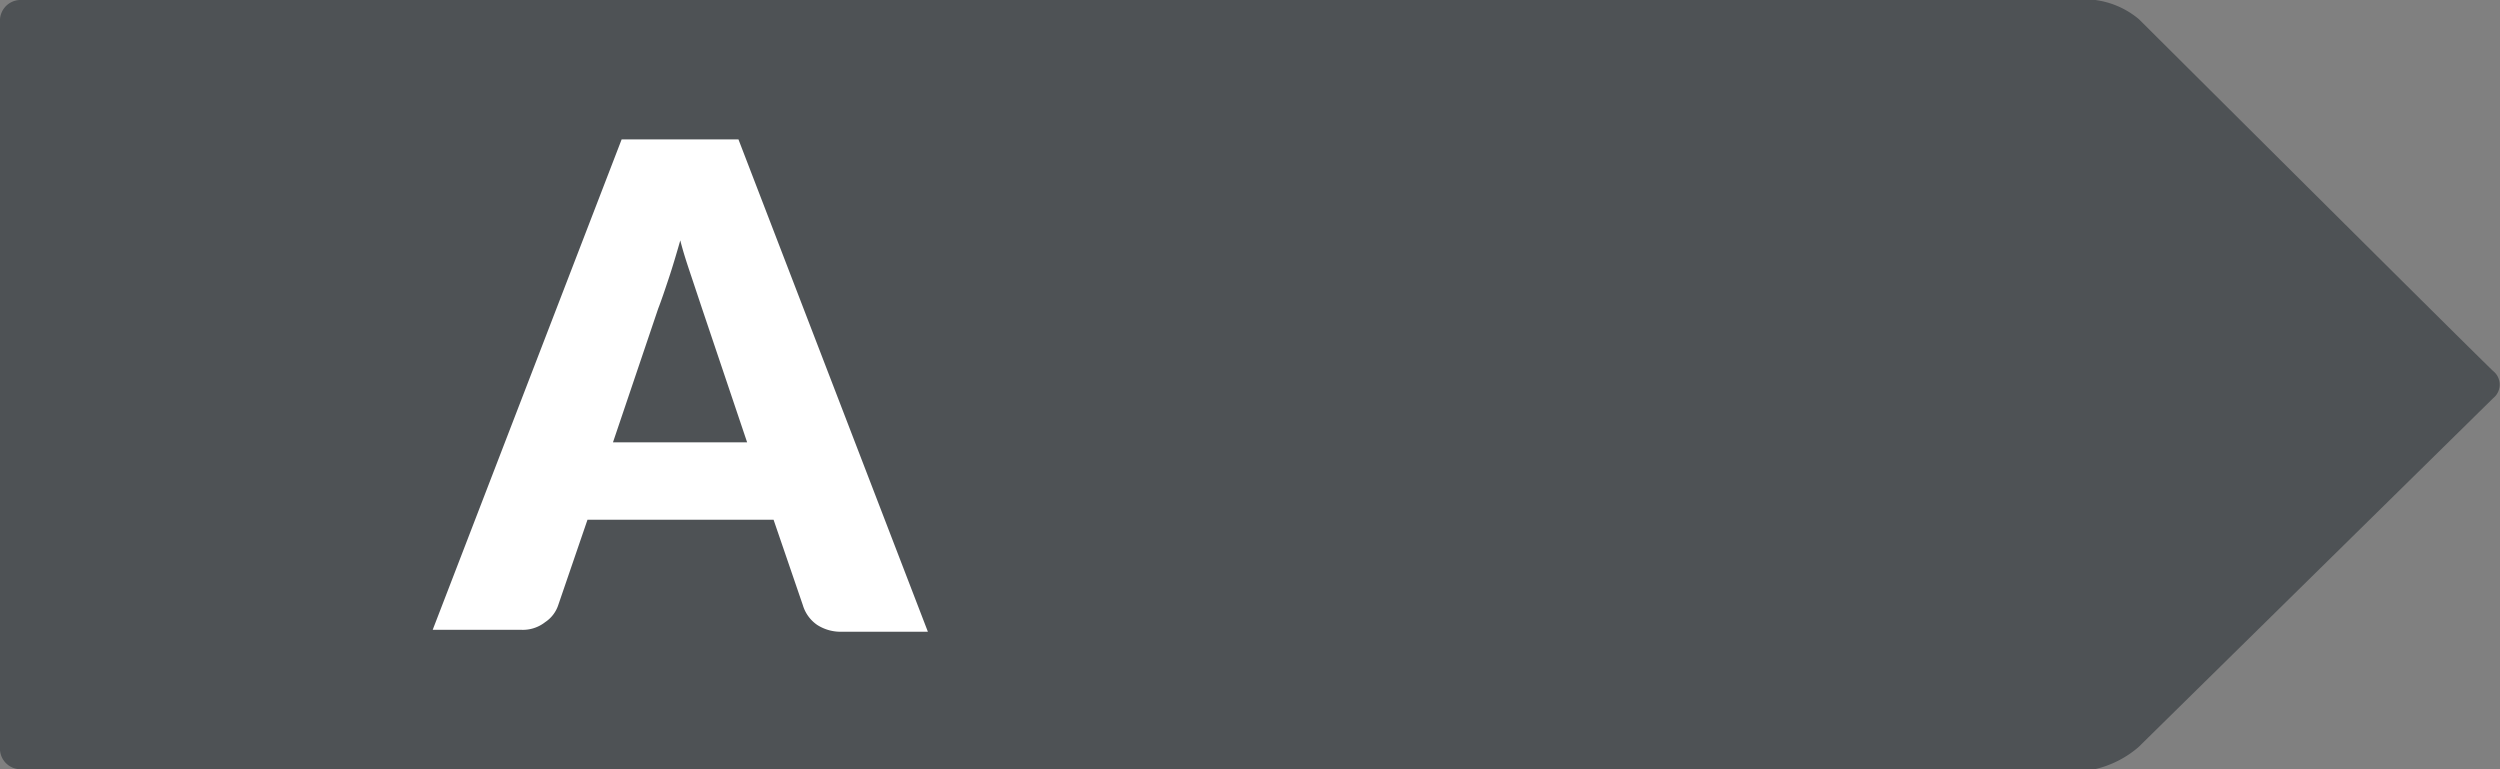 <svg xmlns="http://www.w3.org/2000/svg" viewBox="0 0 52 16"><rect x="0" y="0" width="52" height="16" fill="#808080" stroke="none"/><defs><style>.cls-1{fill:#494d50;fill-rule:evenodd;opacity:0.9;}.cls-2{fill:#fff;}</style></defs><title>ic-classe-energetique-a</title><g id="icone-caracteristique"><path class="cls-1" d="M.45,16A.43.43,0,0,1,0,15.6V.4A.43.43,0,0,1,.45,0H43.58a1.77,1.77,0,0,1,.91.4s7.16,7.13,7.37,7.32a.36.36,0,0,1,0,.56l-7.38,7.26a2.12,2.12,0,0,1-.91.46Z"/><path class="cls-2" d="M15.36,2.9H12.93L9,13.1h1.84a.75.75,0,0,0,.5-.16.68.68,0,0,0,.27-.35l.61-1.78h3.87l.61,1.78A.76.76,0,0,0,17,13a.9.9,0,0,0,.51.14H19.3ZM13.69,6.42c.07-.18.14-.39.22-.63s.16-.51.24-.79c.07.28.16.54.24.78l.21.63.94,2.79H12.75Z"/></g></svg>